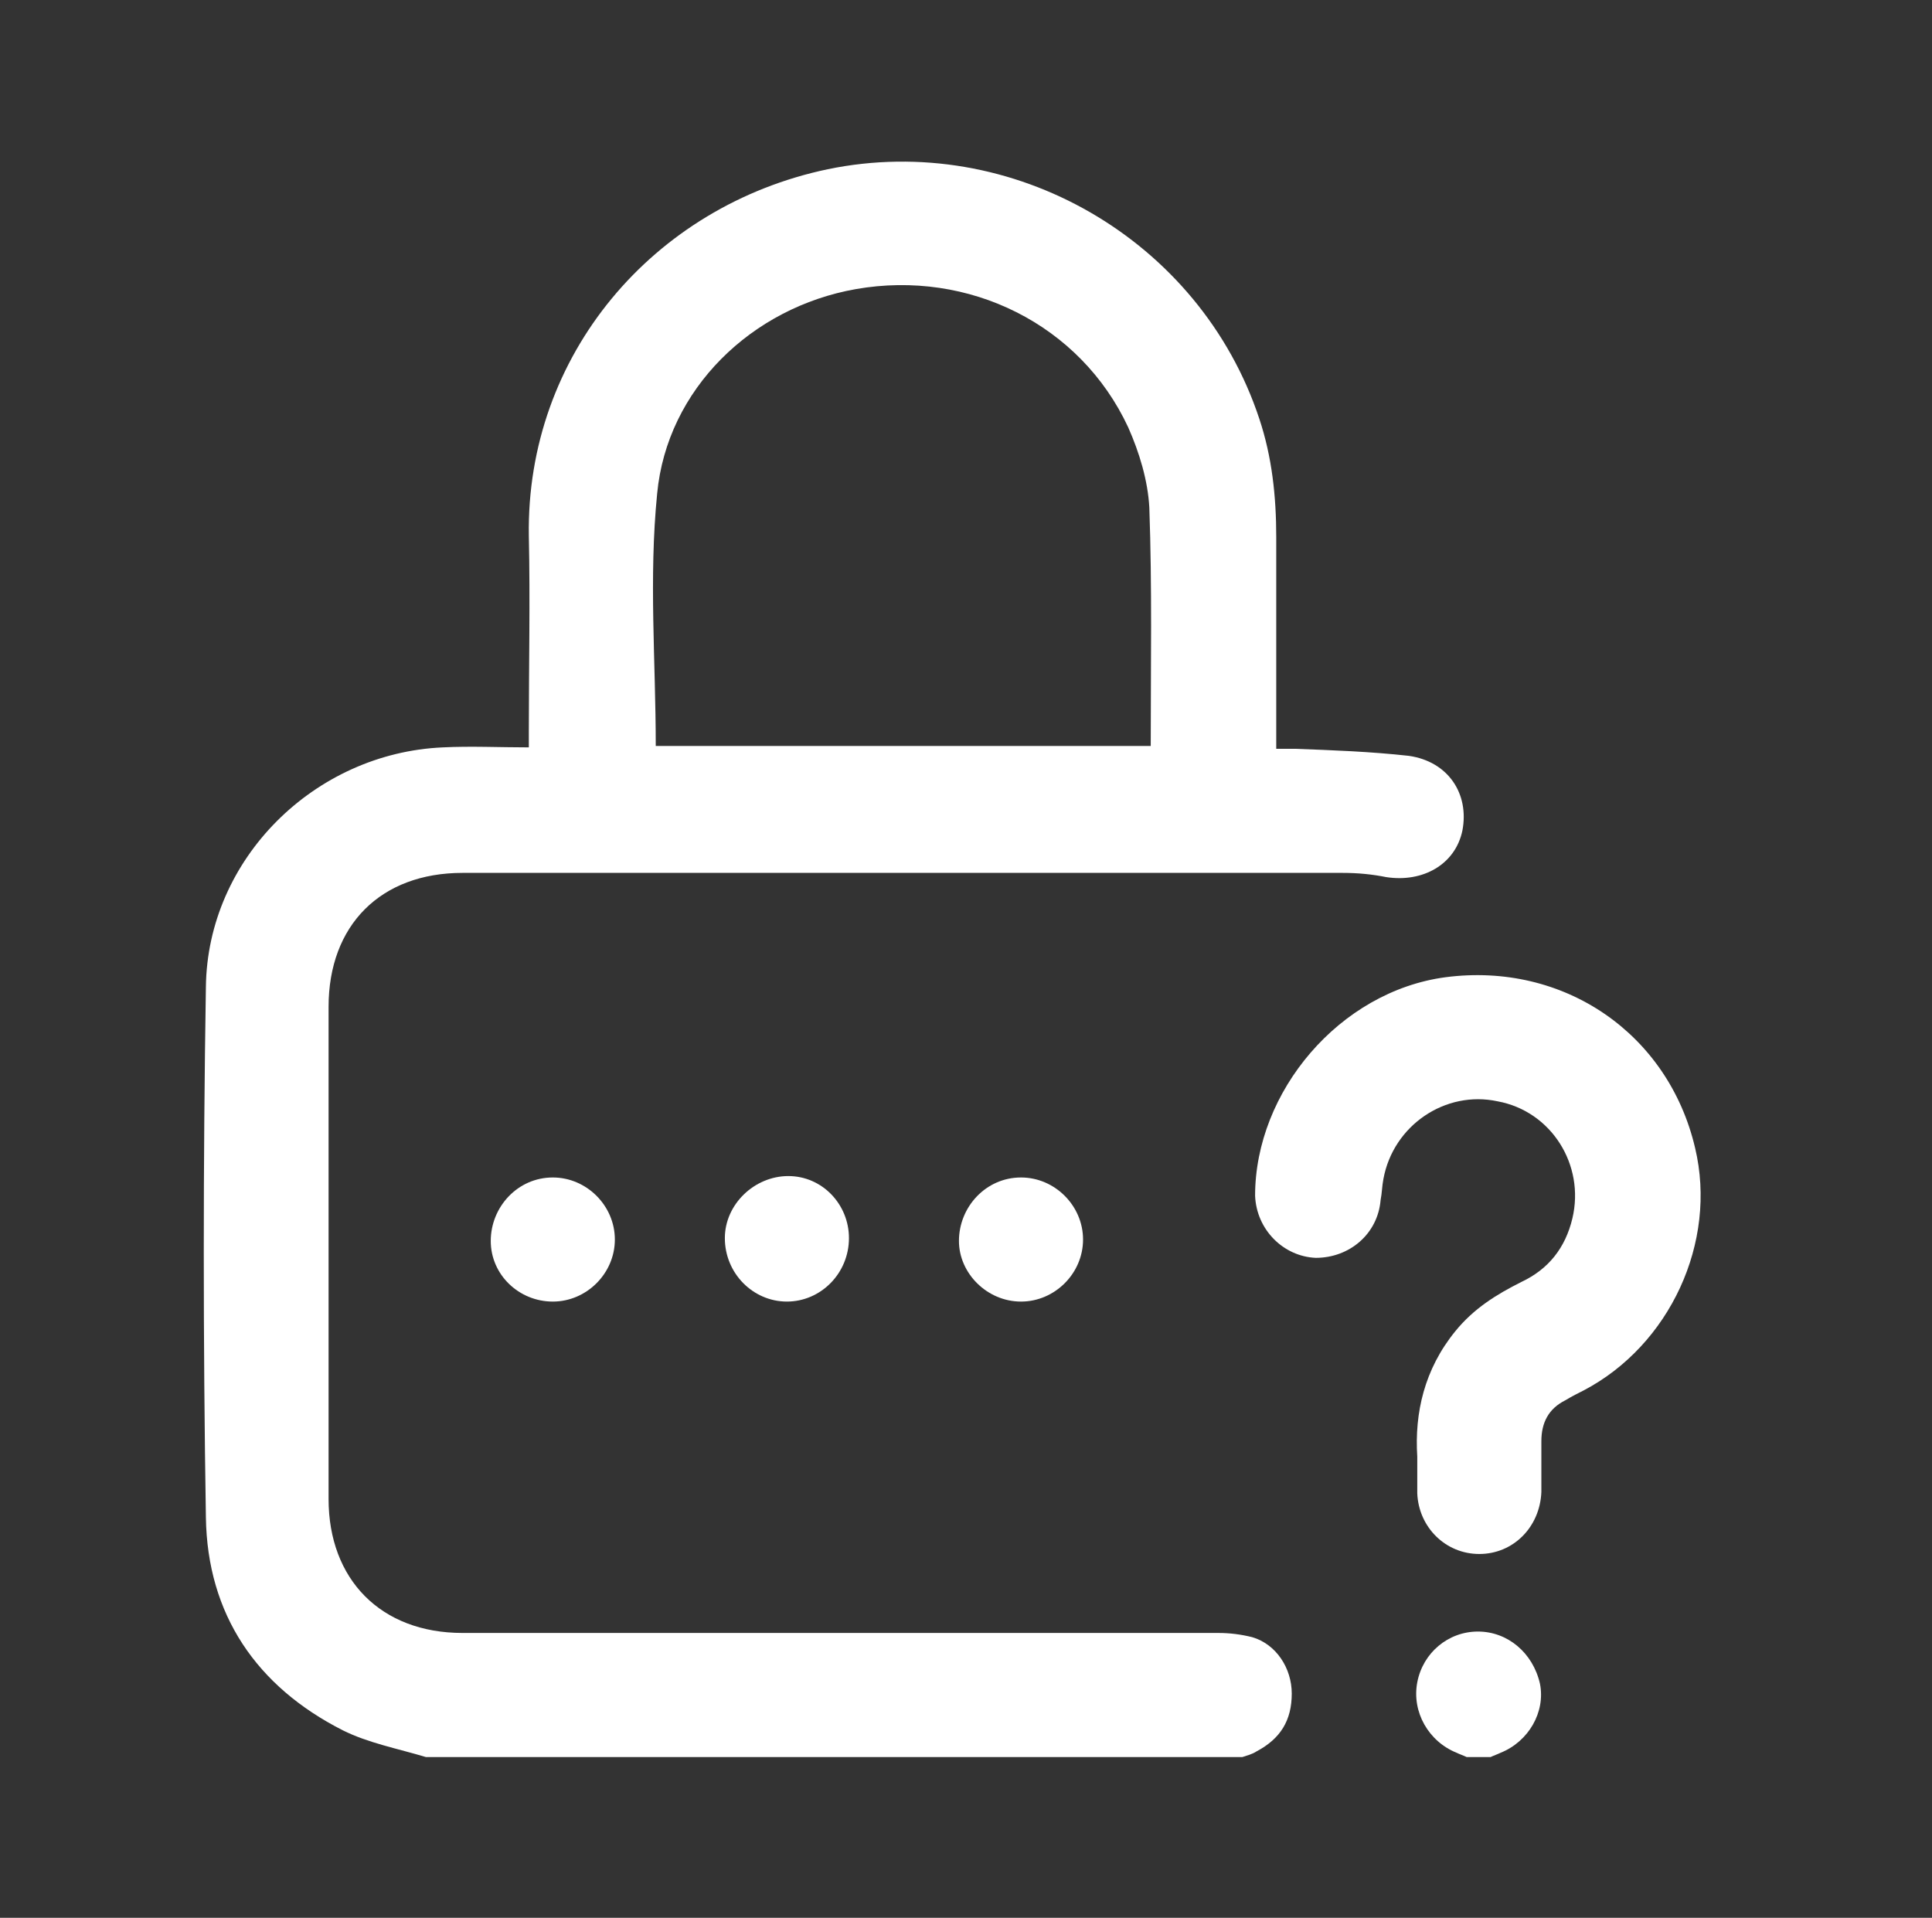 <?xml version="1.0" encoding="utf-8"?>
<!-- Generator: Adobe Illustrator 26.0.2, SVG Export Plug-In . SVG Version: 6.00 Build 0)  -->
<svg version="1.1" id="Layer_1" xmlns="http://www.w3.org/2000/svg" xmlns:xlink="http://www.w3.org/1999/xlink" x="0px" y="0px"
	 viewBox="0 0 137 136" style="enable-background:new 0 0 137 136;" xml:space="preserve">
<rect x="0" y="0" width="137" height="136" fill="#333333" stroke="none"/>
<style type="text/css">
	.st0{fill:#FFFFFF;}
</style>
<path class="st0" d="M30.2,124.6c-2-0.6-4.1-1-5.9-1.9c-6.1-3.1-9.6-8.2-9.7-15.1c-0.2-12.5-0.2-25.1,0-37.6
	c0.1-9.1,7.7-16.6,16.8-17c2-0.1,4,0,6.1,0c0-0.5,0-0.9,0-1.2c0-4.6,0.1-9.2,0-13.8c-0.2-12.8,8.8-23.4,21.2-26
	c13.1-2.7,26.4,5,30.6,17.7c0.9,2.7,1.2,5.5,1.2,8.4c0,4.9,0,9.9,0,15c0.5,0,0.9,0,1.3,0c2.7,0.1,5.4,0.2,8.1,0.5
	c2.8,0.4,4.3,2.7,3.8,5.3c-0.5,2.4-2.8,3.7-5.4,3.3c-1-0.2-2-0.3-3.1-0.3c-20.8,0-41.6,0-62.4,0c-5.8,0-9.5,3.7-9.5,9.5
	c0,11.6,0,23.3,0,34.9c0,5.7,3.7,9.5,9.5,9.5c17.9,0,35.7,0,53.6,0c0.8,0,1.6,0.1,2.4,0.3c1.7,0.5,2.8,2.2,2.8,4
	c0,1.9-0.8,3.2-2.5,4.1c-0.3,0.2-0.7,0.3-1,0.4C68.8,124.6,49.5,124.6,30.2,124.6z M46.5,52.9c11.7,0,23.4,0,35.1,0
	c0-5.7,0.1-11.3-0.1-16.9c-0.1-1.9-0.7-3.9-1.5-5.7c-3.4-7.3-11.3-11.2-19.3-9.8c-7.4,1.3-13.4,7.1-14.1,14.5
	C46,41,46.5,46.9,46.5,52.9z"/>
<path class="st0" d="M104,124.6c-0.2-0.1-0.5-0.2-0.7-0.3c-2-0.8-3.2-2.9-2.8-5c0.4-2.1,2.2-3.6,4.3-3.6c2.1,0,3.9,1.5,4.4,3.7
	c0.4,2-0.8,4.1-2.8,4.9c-0.2,0.1-0.5,0.2-0.7,0.3C105.2,124.6,104.6,124.6,104,124.6z"/>
<path class="st0" d="M100.5,103.3c-0.2-3.1,0.5-6.2,2.7-8.9c1.3-1.6,2.9-2.6,4.7-3.5c1.9-0.9,3.1-2.4,3.6-4.5
	c0.9-3.8-1.5-7.6-5.3-8.3c-3.7-0.8-7.4,1.7-8.1,5.5c-0.1,0.5-0.1,1-0.2,1.5c-0.2,2.4-2.2,4.1-4.6,4.1c-2.3-0.1-4.2-2-4.3-4.4
	C89,77.4,95,70.3,102.5,69.3c8.4-1.1,15.8,4,17.7,12.1c1.6,6.7-1.8,14-7.9,17.2c-0.4,0.2-0.8,0.4-1.3,0.7c-1.2,0.6-1.7,1.6-1.7,2.9
	c0,1.2,0,2.4,0,3.6c-0.1,2.5-2,4.4-4.4,4.4c-2.4,0-4.3-1.9-4.4-4.3C100.5,105.1,100.5,104.3,100.5,103.3z"/>
<path class="st0" d="M43.6,87.9c0,2.4-2,4.4-4.4,4.4c-2.4,0-4.4-1.9-4.4-4.3c0-2.4,1.9-4.5,4.4-4.5C41.6,83.5,43.6,85.5,43.6,87.9z"
	/>
<path class="st0" d="M55.8,92.3c-2.4,0-4.4-2-4.4-4.5c0-2.4,2.1-4.4,4.5-4.4c2.4,0,4.3,2,4.3,4.4C60.2,90.3,58.2,92.3,55.8,92.3z"/>
<path class="st0" d="M76.8,87.9c0,2.4-2,4.4-4.4,4.4c-2.4,0-4.4-2-4.4-4.3c0-2.4,1.9-4.5,4.4-4.5C74.8,83.5,76.8,85.5,76.8,87.9z"/>
</svg>

